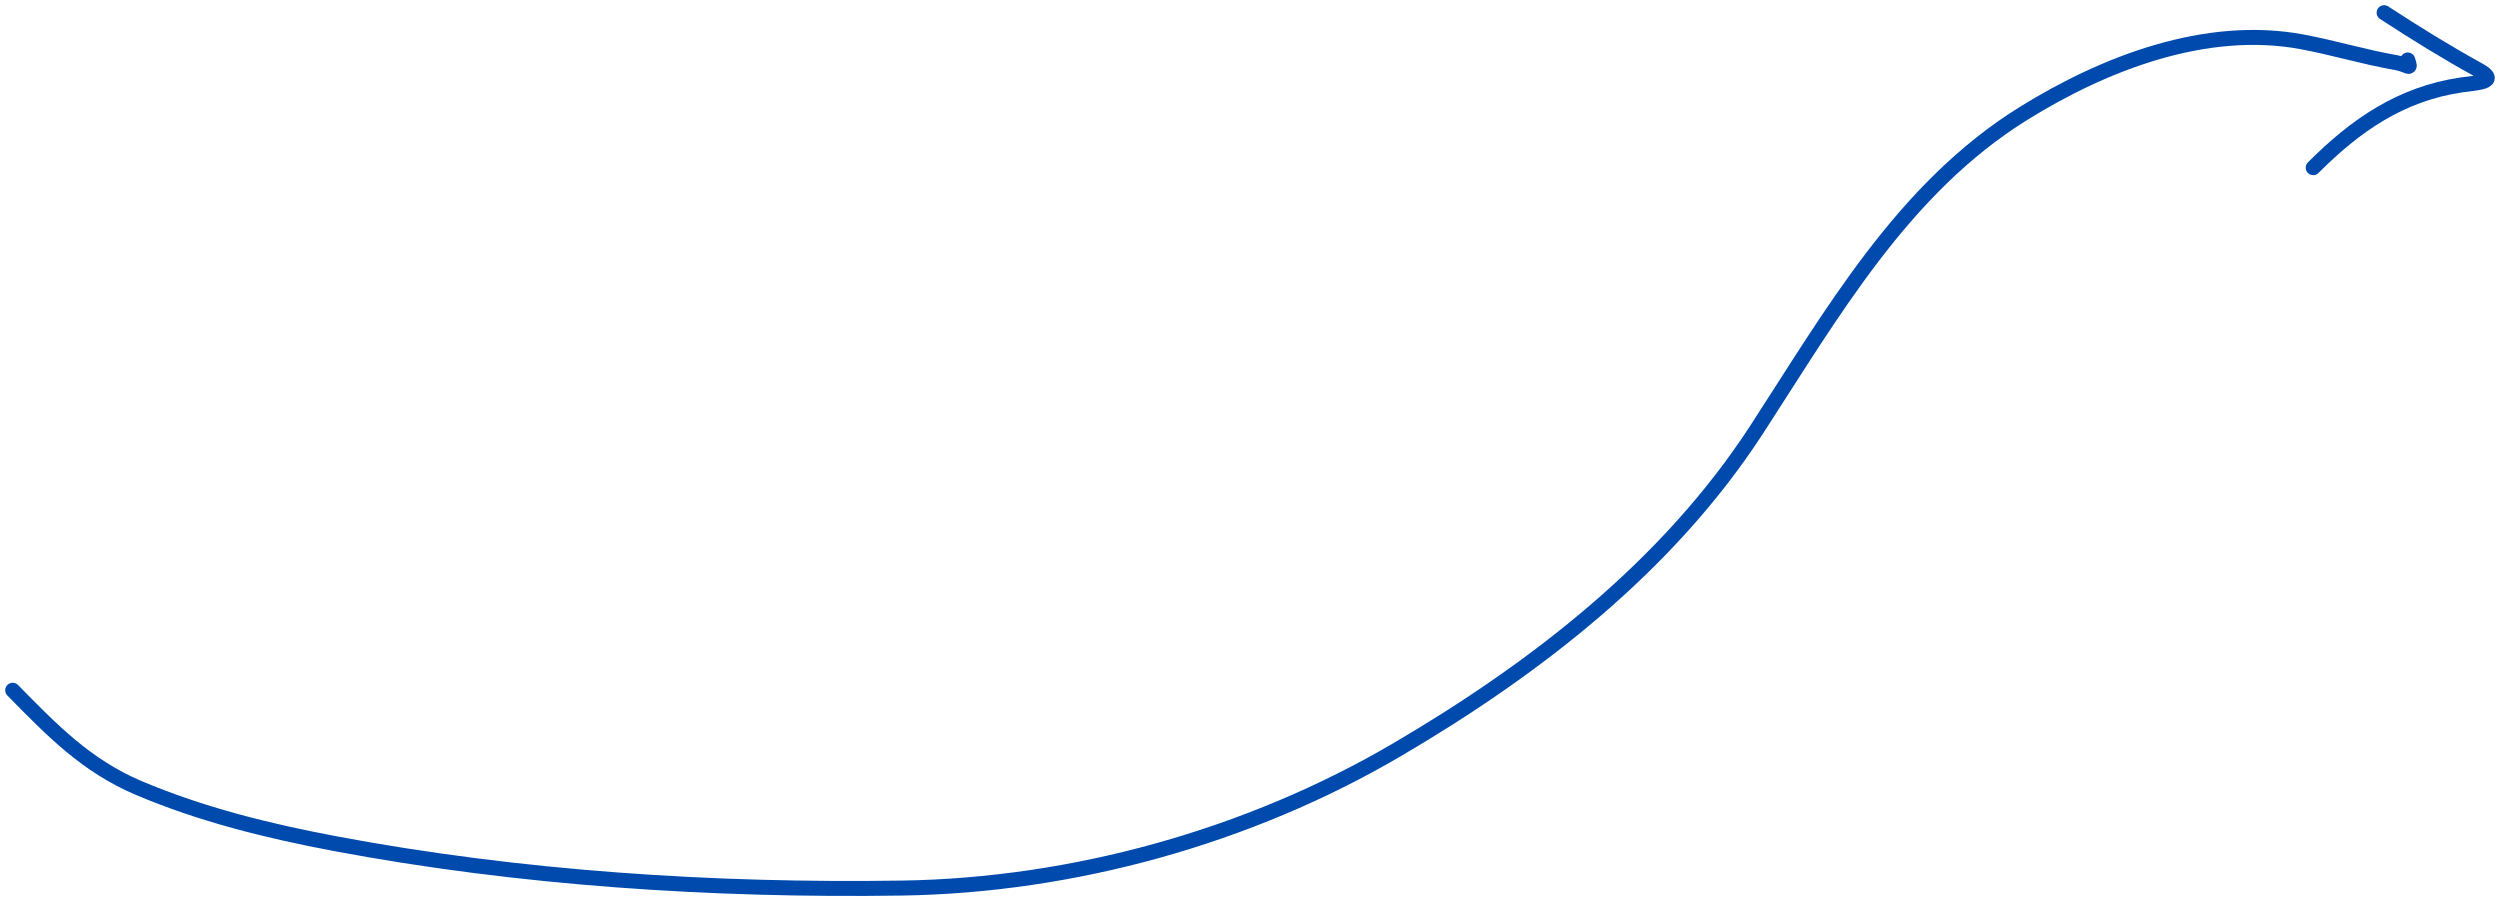 <svg xmlns="http://www.w3.org/2000/svg" width="197" height="71" viewBox="0 0 197 71" fill="none"><path d="M1 54.391C4.113 57.564 6.818 60.351 10.933 62.094C15.862 64.181 21.069 65.471 26.316 66.462C40.876 69.214 56.262 70.205 71.061 69.98C84.555 69.776 98.414 65.923 110.081 59.081C121.018 52.669 131.429 44.603 138.398 33.892C144.347 24.747 149.94 14.841 159.46 8.933C165.81 4.991 173.83 1.876 181.418 3.299C183.9 3.765 186.308 4.499 188.799 4.932C189.794 5.105 190.026 5.61 189.731 4.725" stroke="#004AAD" stroke-width="1.18" stroke-linecap="round"></path><path d="M187.868 1C190.33 2.607 192.734 4.098 195.295 5.507C197.076 6.486 195.051 6.53 193.961 6.691C189.185 7.396 185.633 9.857 182.281 13.21" stroke="#004AAD" stroke-width="1.18" stroke-linecap="round"></path></svg>